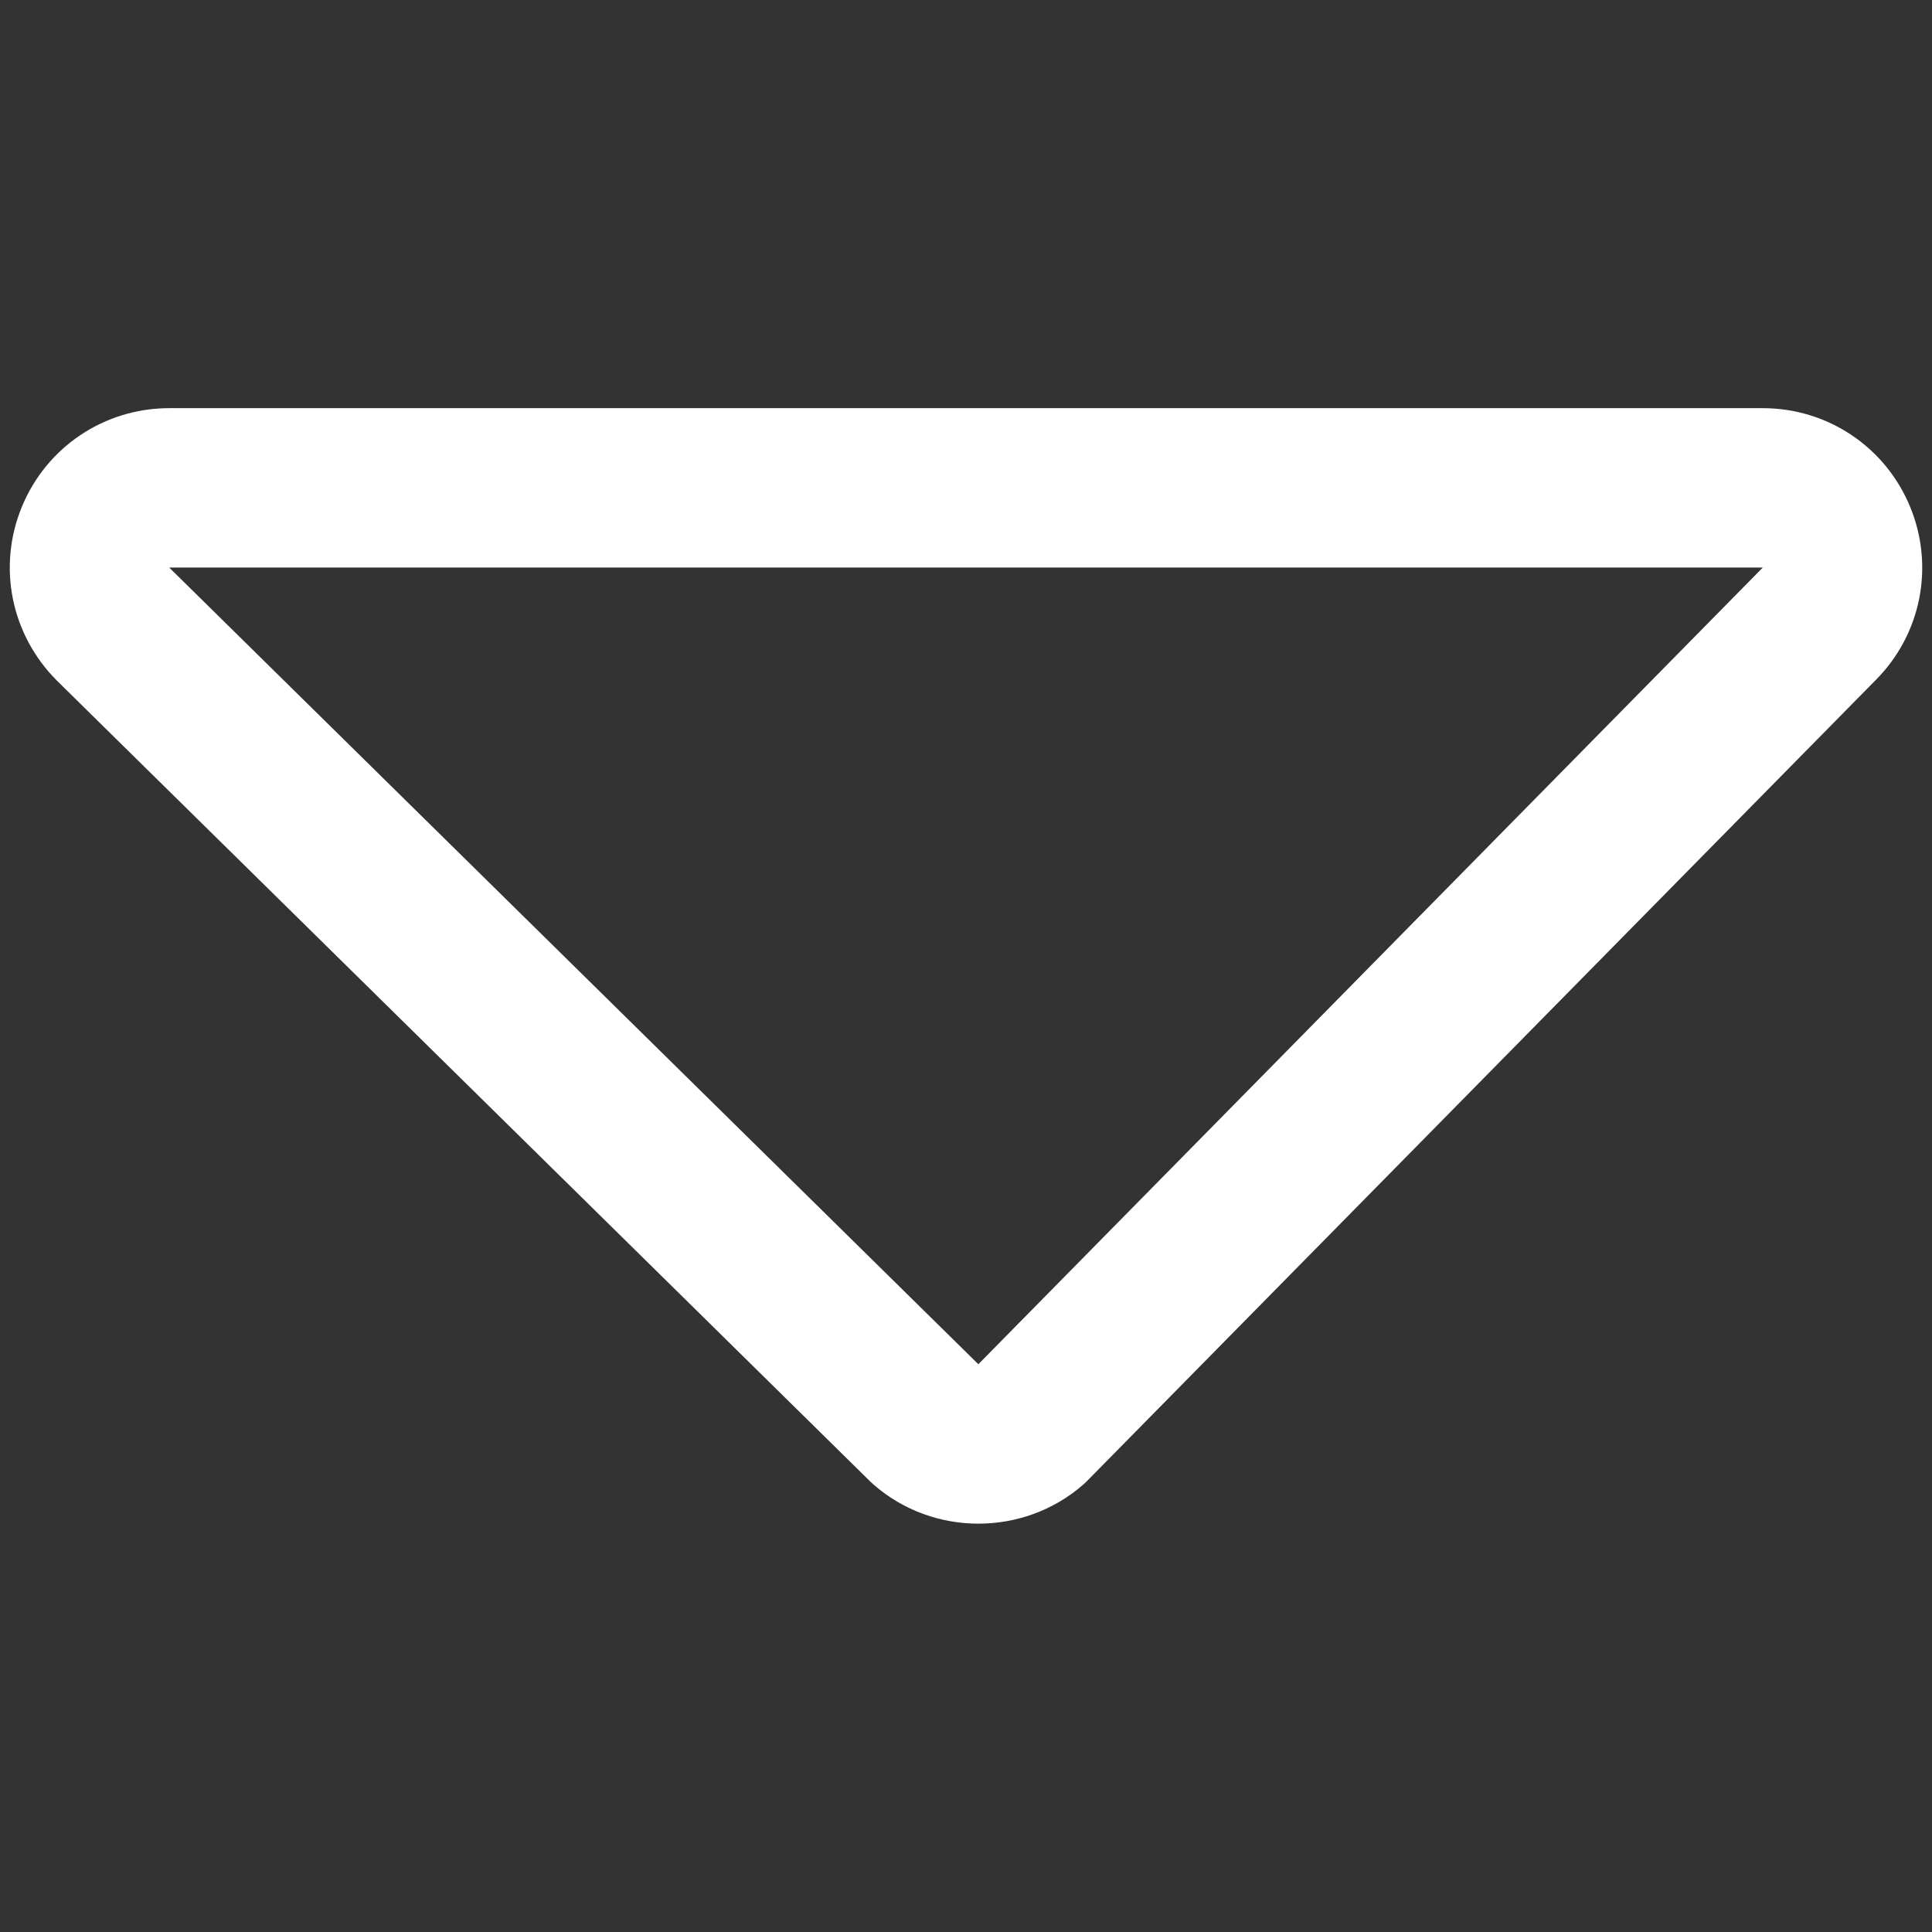 <?xml version="1.0"?>
<svg xmlns="http://www.w3.org/2000/svg" xmlns:xlink="http://www.w3.org/1999/xlink" xmlns:svgjs="http://svgjs.com/svgjs" version="1.1" width="512" height="512" x="0" y="0" viewBox="0 0 64 64" style="enable-background:new 0 0 512 512" xml:space="preserve" class=""><rect x="0" y="0" width="64" height="64" fill="#333333" stroke="none"/><g transform="matrix(1.32,0,0,1.32,-10.24,-10.239)"><path xmlns="http://www.w3.org/2000/svg" d="m29.597 44.936c.03.029.061.058.092.085.748.649 1.686.973 2.622.973.938 0 1.875-.324 2.623-.973.039-.034.077-.07.113-.107l19.777-20.085c1.148-1.148 1.488-2.859.867-4.359-.621-1.501-2.072-2.47-3.695-2.47h-39.992c-1.623 0-3.074.969-3.695 2.469s-.281 3.211.878 4.37zm22.399-22.936-19.686 19.993-20.306-19.993z" fill="#ffffff" data-original="#000000" style="" class=""/></g></svg>
